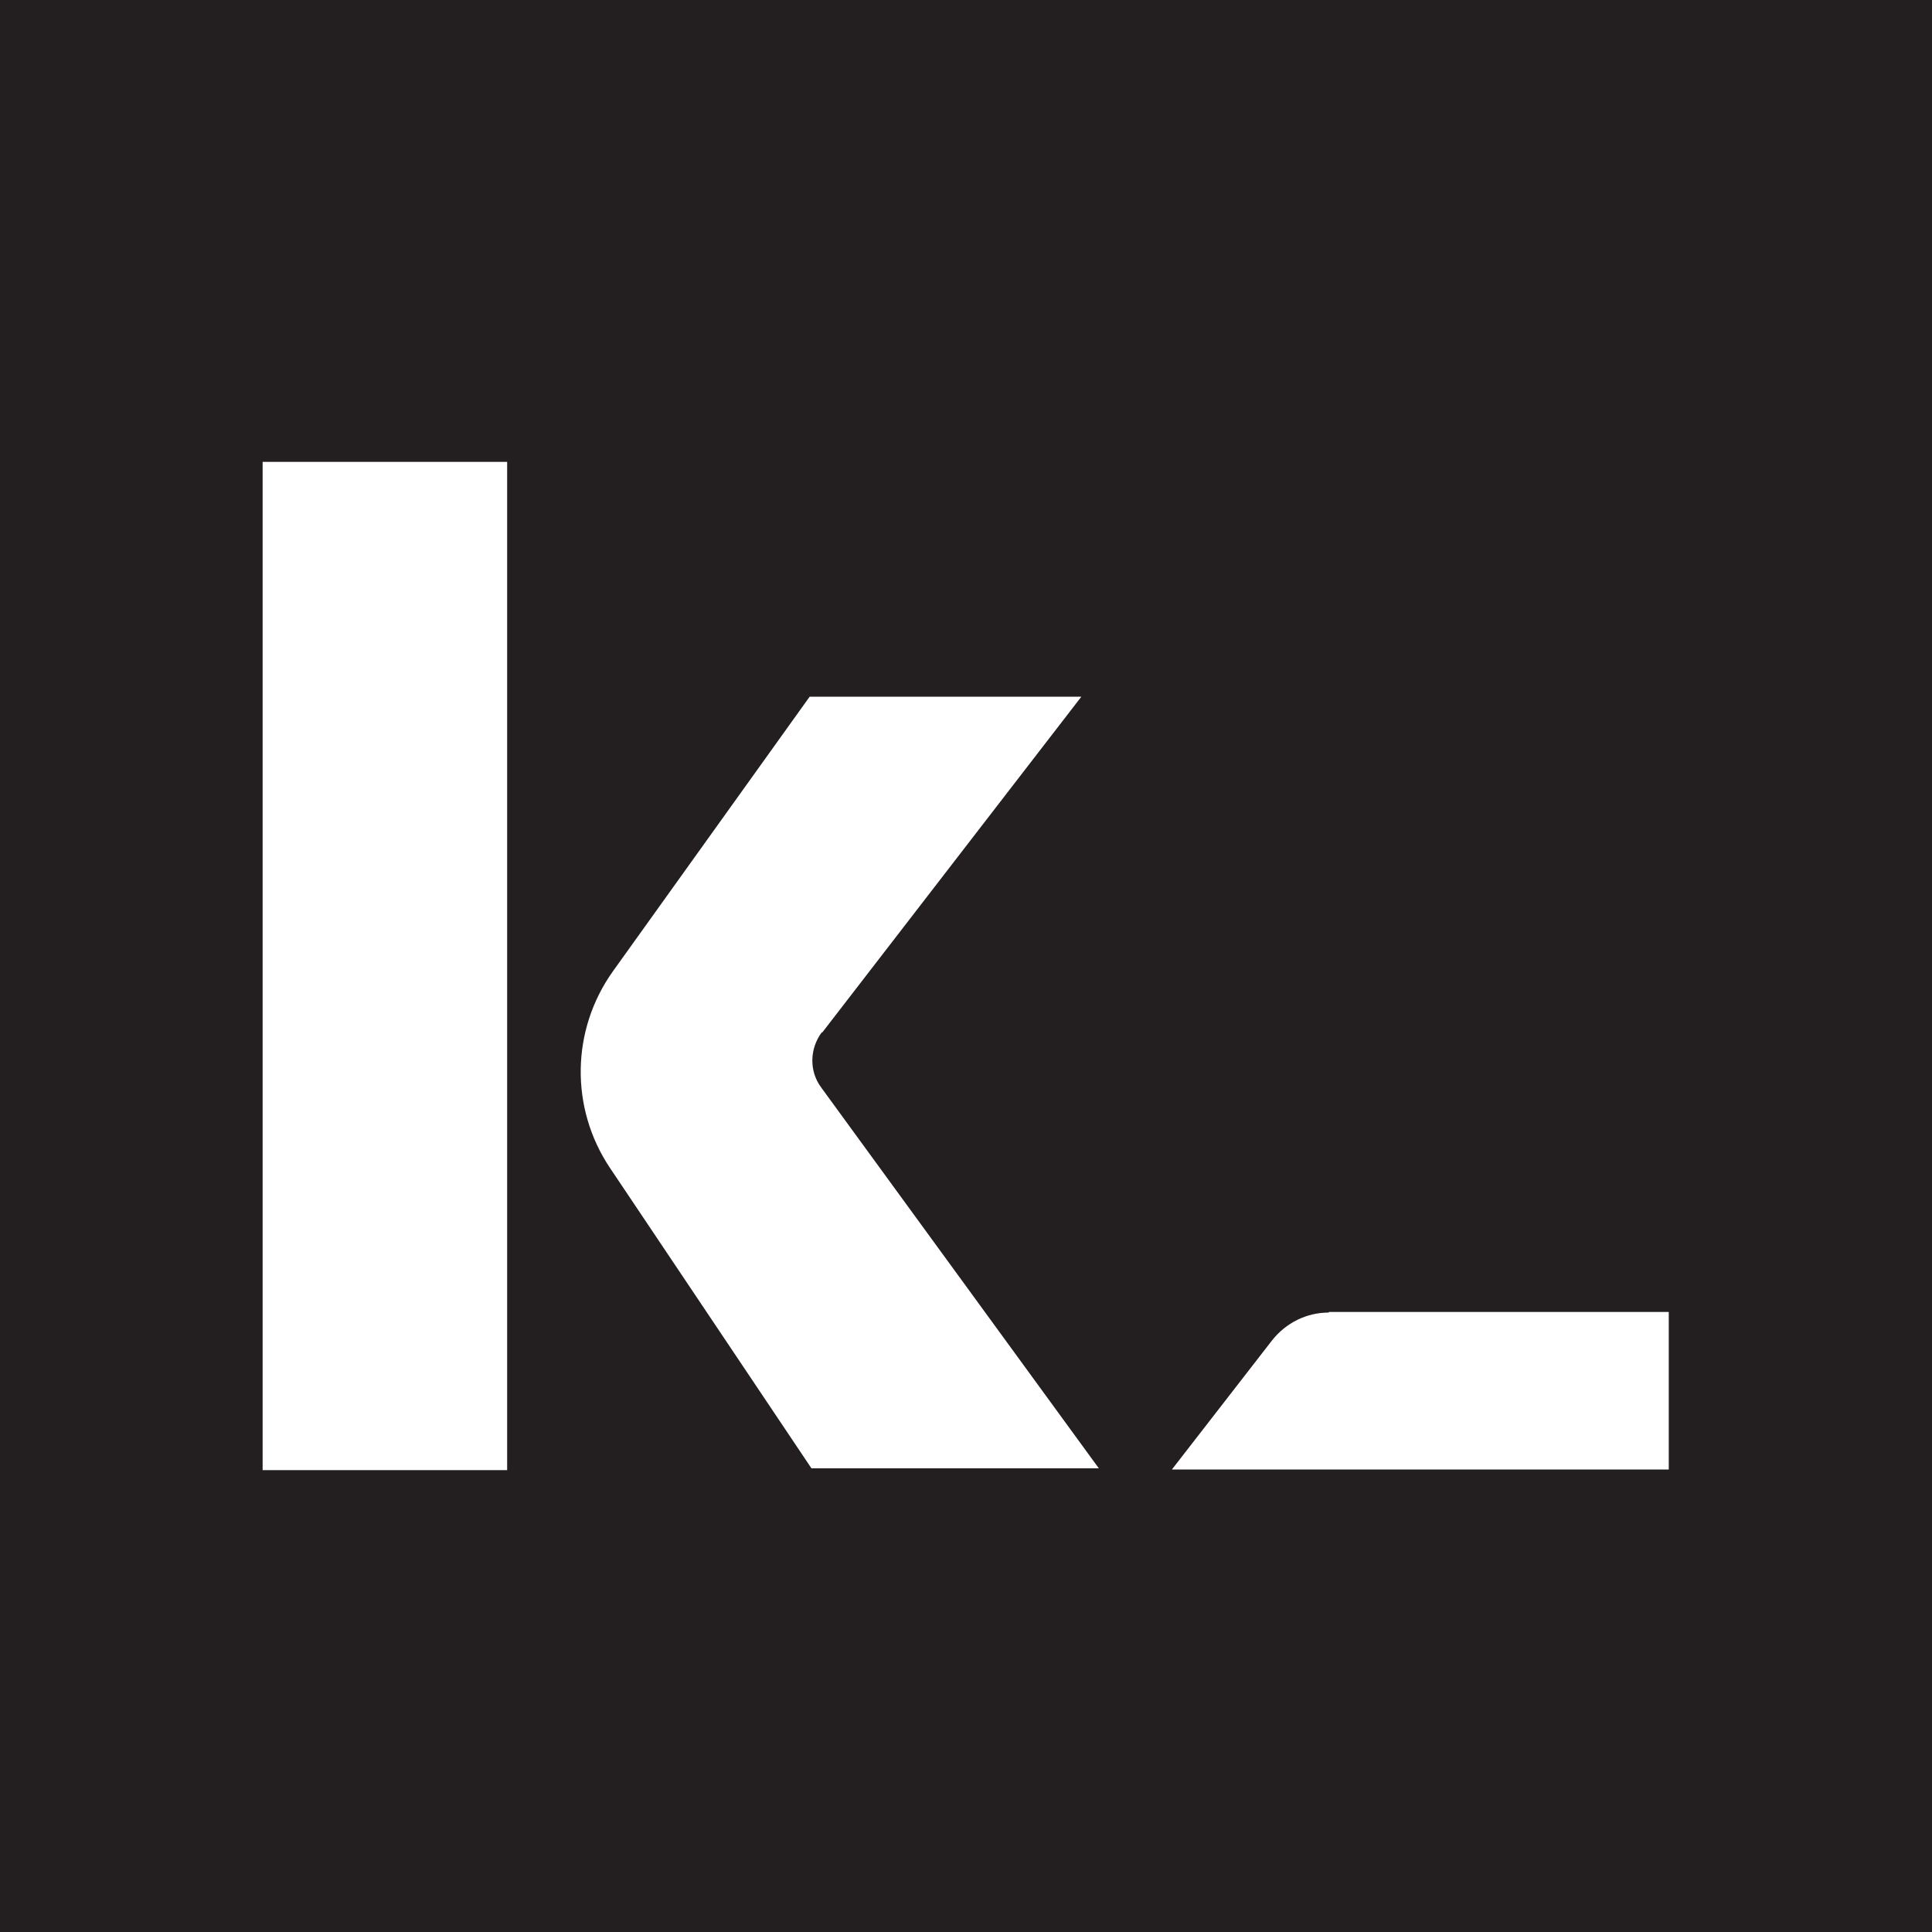 <?xml version="1.0" encoding="UTF-8"?>
<svg id="Layer_1" data-name="Layer 1" xmlns="http://www.w3.org/2000/svg" viewBox="0 0 32 32">
  <defs>
    <style>
      .cls-1 {
        fill: #231f20;
      }

      .cls-2 {
        fill: #fff;
      }
    </style>
  </defs>
  <rect class="cls-1" width="32" height="32"/>
  <g>
    <rect class="cls-2" x="4.35" y="7.65" width="4.05" height="16.7"/>
    <path class="cls-2" d="M13.62,17.1l4.29-5.56h-4.5l-3.26,4.55c-.69.97-.71,2.26-.05,3.25l3.34,4.98h4.76l-4.6-6.31c-.2-.27-.19-.64.01-.91Z"/>
    <path class="cls-2" d="M22.01,21.74c-.37,0-.71.17-.94.46l-1.66,2.14h8.23v-2.61h-5.63Z"/>
  </g>
</svg>